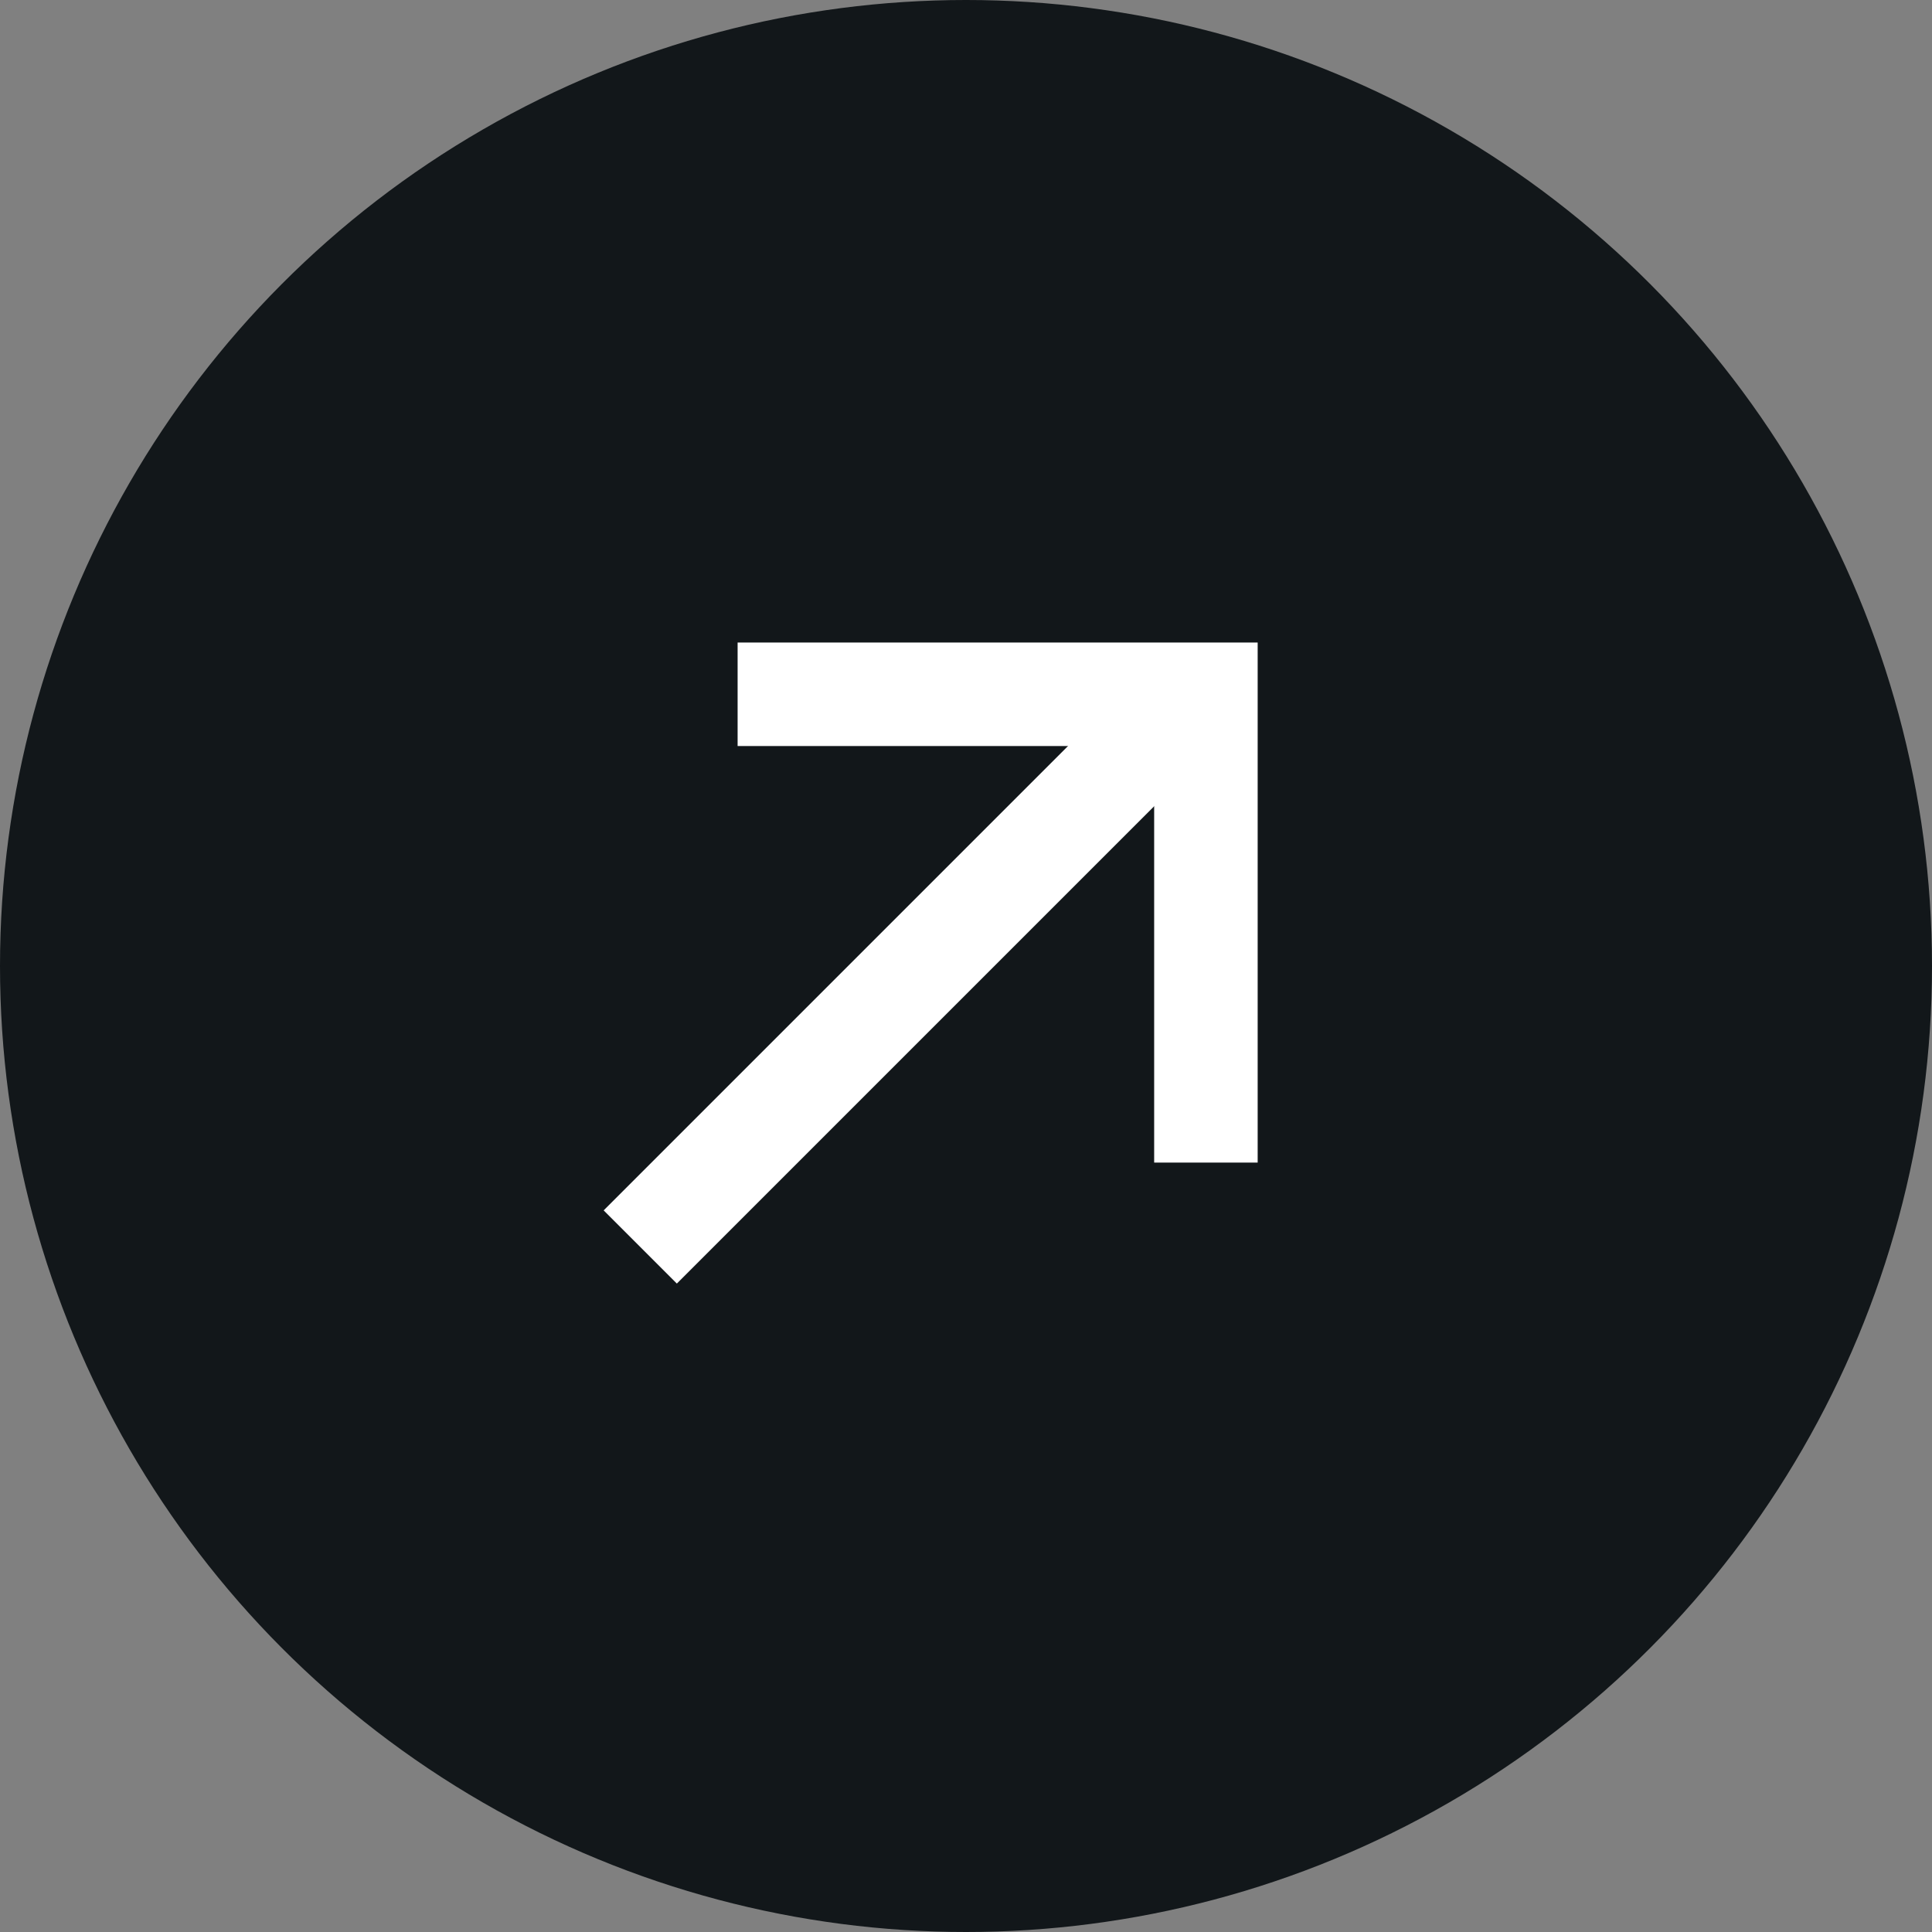 <svg width="28" height="28" viewBox="0 0 28 28" fill="none" xmlns="http://www.w3.org/2000/svg">
<rect x="0" y="0" width="28" height="28" fill="#808080" stroke="none"/>
<circle cx="14" cy="14" r="14" fill="#12171A"/>
<path d="M10.69 10.062H17.477V16.849" stroke="white" stroke-width="1.5"/>
<path d="M17.071 10.28L9.279 18.072" stroke="white" stroke-width="1.5"/>
</svg>
